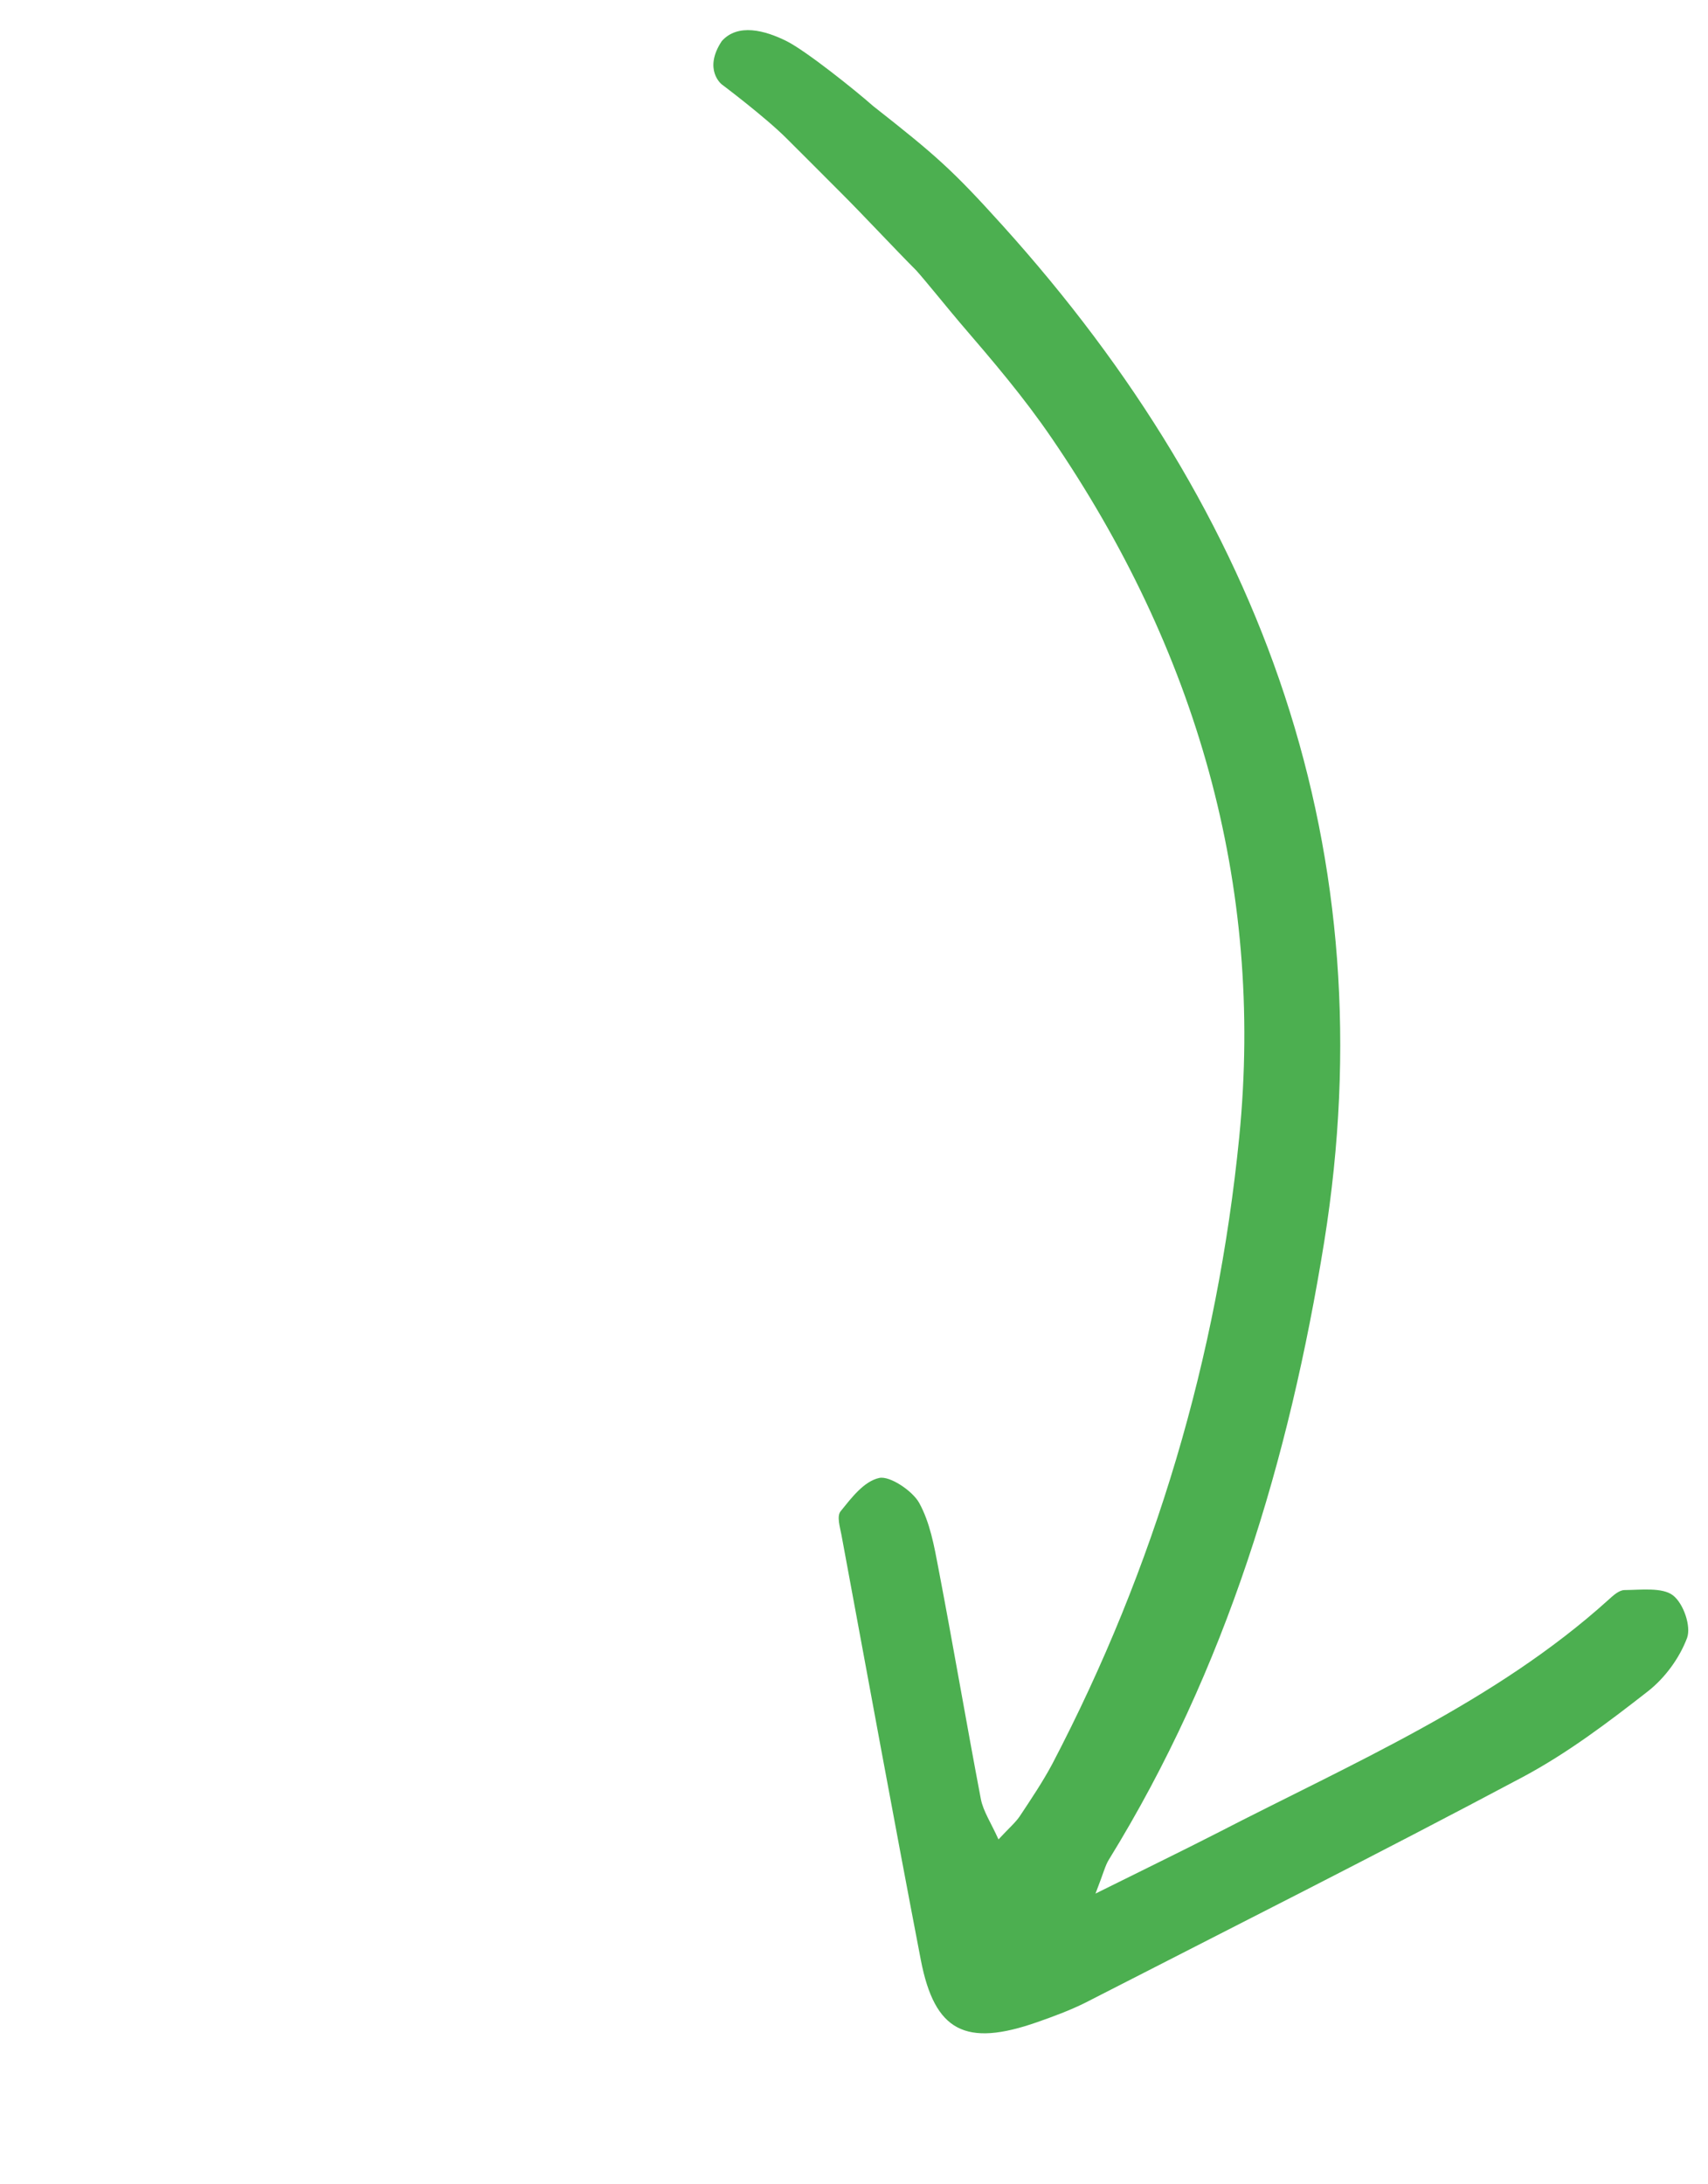 <svg xmlns="http://www.w3.org/2000/svg" width="79" height="101" viewBox="0 0 79 101" fill="none"><path d="M33.383 3.902C33.383 3.902 32.512 3.222 33.383 1.902C34.125 1.066 35.383 1.402 36.383 1.902C37.277 2.35 39.546 4.161 40.383 4.902C43.303 7.197 44.048 7.853 46.38 10.436C58.447 23.816 64.142 39.377 61.248 57.428C59.627 67.477 56.728 77.174 51.291 85.991C51.118 86.263 51.05 86.591 50.67 87.564C52.968 86.422 54.626 85.618 56.262 84.782C62.56 81.533 69.167 78.703 74.399 73.976C74.61 73.786 74.879 73.531 75.14 73.528C75.903 73.522 76.888 73.395 77.378 73.772C77.868 74.149 78.227 75.202 78.032 75.742C77.684 76.668 77.016 77.591 76.206 78.222C74.382 79.645 72.498 81.072 70.43 82.175C63.737 85.737 56.943 89.154 50.187 92.617C49.483 92.966 48.727 93.246 47.975 93.509C44.66 94.67 43.233 93.941 42.593 90.646C41.334 84.097 40.137 77.537 38.92 70.981C38.85 70.607 38.692 70.11 38.885 69.879C39.377 69.273 39.955 68.499 40.668 68.344C41.157 68.238 42.201 68.937 42.513 69.494C43.018 70.412 43.209 71.493 43.404 72.52C44.085 76.072 44.691 79.641 45.369 83.202C45.48 83.76 45.838 84.293 46.183 85.059C46.676 84.526 46.973 84.278 47.174 83.977C47.696 83.188 48.227 82.401 48.67 81.572C53.433 72.466 56.304 62.761 57.318 52.586C58.483 40.875 55.307 30.006 48.645 20.26C47.343 18.354 45.948 16.724 44.383 14.902C43.948 14.394 42.822 13 42.383 12.509C41.383 11.509 39.958 9.974 38.883 8.902C37.186 7.2 37.383 7.402 36.383 6.402C35.383 5.402 33.383 3.902 33.383 3.902Z" fill="#4CAF50"></path></svg>